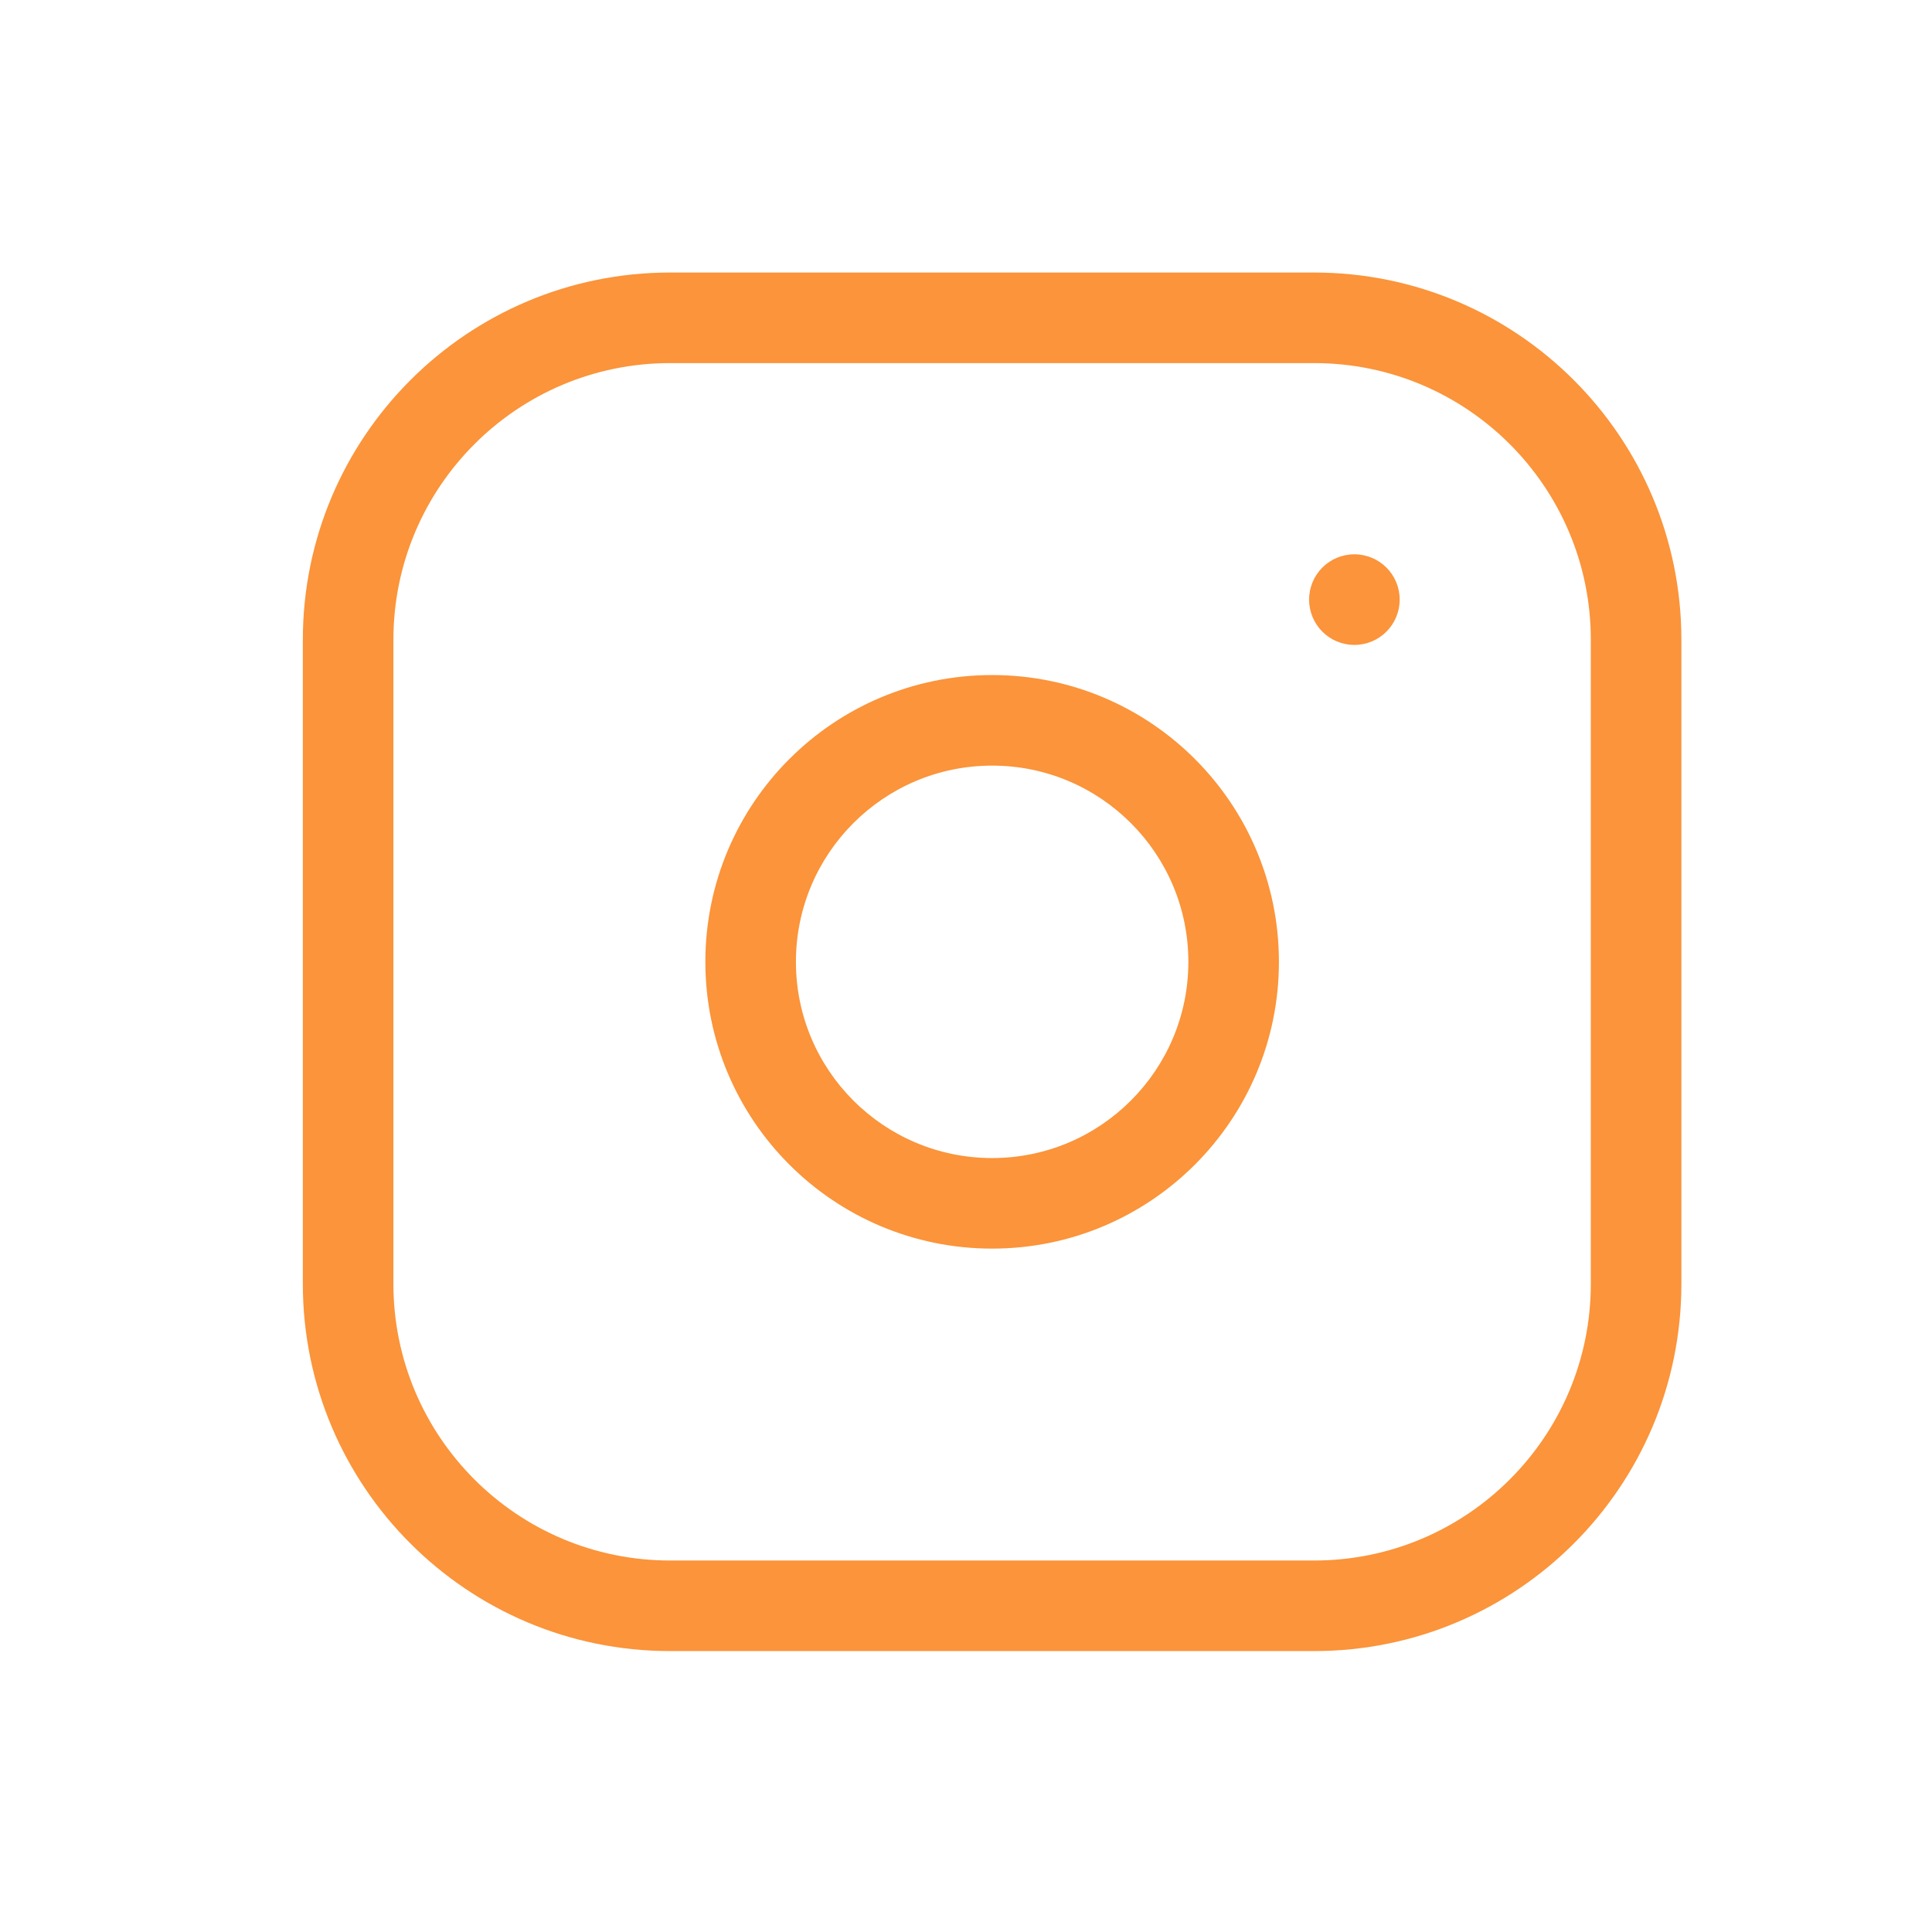 <svg width="32" height="32" viewBox="0 0 32 32" fill="none" xmlns="http://www.w3.org/2000/svg">
<path fill-rule="evenodd" clip-rule="evenodd" d="M11.099 6.014C8.568 6.014 6.516 8.066 6.516 10.597V21.264C6.516 23.795 8.568 25.847 11.099 25.847H21.766C24.297 25.847 26.349 23.795 26.349 21.264V10.597C26.349 8.066 24.297 6.014 21.766 6.014H11.099ZM5.016 10.597C5.016 7.238 7.74 4.514 11.099 4.514H21.766C25.126 4.514 27.849 7.238 27.849 10.597V21.264C27.849 24.624 25.126 27.347 21.766 27.347H11.099C7.74 27.347 5.016 24.624 5.016 21.264V10.597ZM16.433 12.681C14.638 12.681 13.183 14.136 13.183 15.931C13.183 17.726 14.638 19.181 16.433 19.181C18.227 19.181 19.683 17.726 19.683 15.931C19.683 14.136 18.227 12.681 16.433 12.681ZM11.683 15.931C11.683 13.307 13.809 11.181 16.433 11.181C19.056 11.181 21.183 13.307 21.183 15.931C21.183 18.554 19.056 20.681 16.433 20.681C13.809 20.681 11.683 18.554 11.683 15.931ZM23.183 9.931C23.183 9.516 22.847 9.181 22.433 9.181C22.018 9.181 21.683 9.516 21.683 9.931V9.932C21.683 10.346 22.018 10.682 22.433 10.682C22.847 10.682 23.183 10.346 23.183 9.932V9.931Z" fill="#FB943A"/>
</svg>
